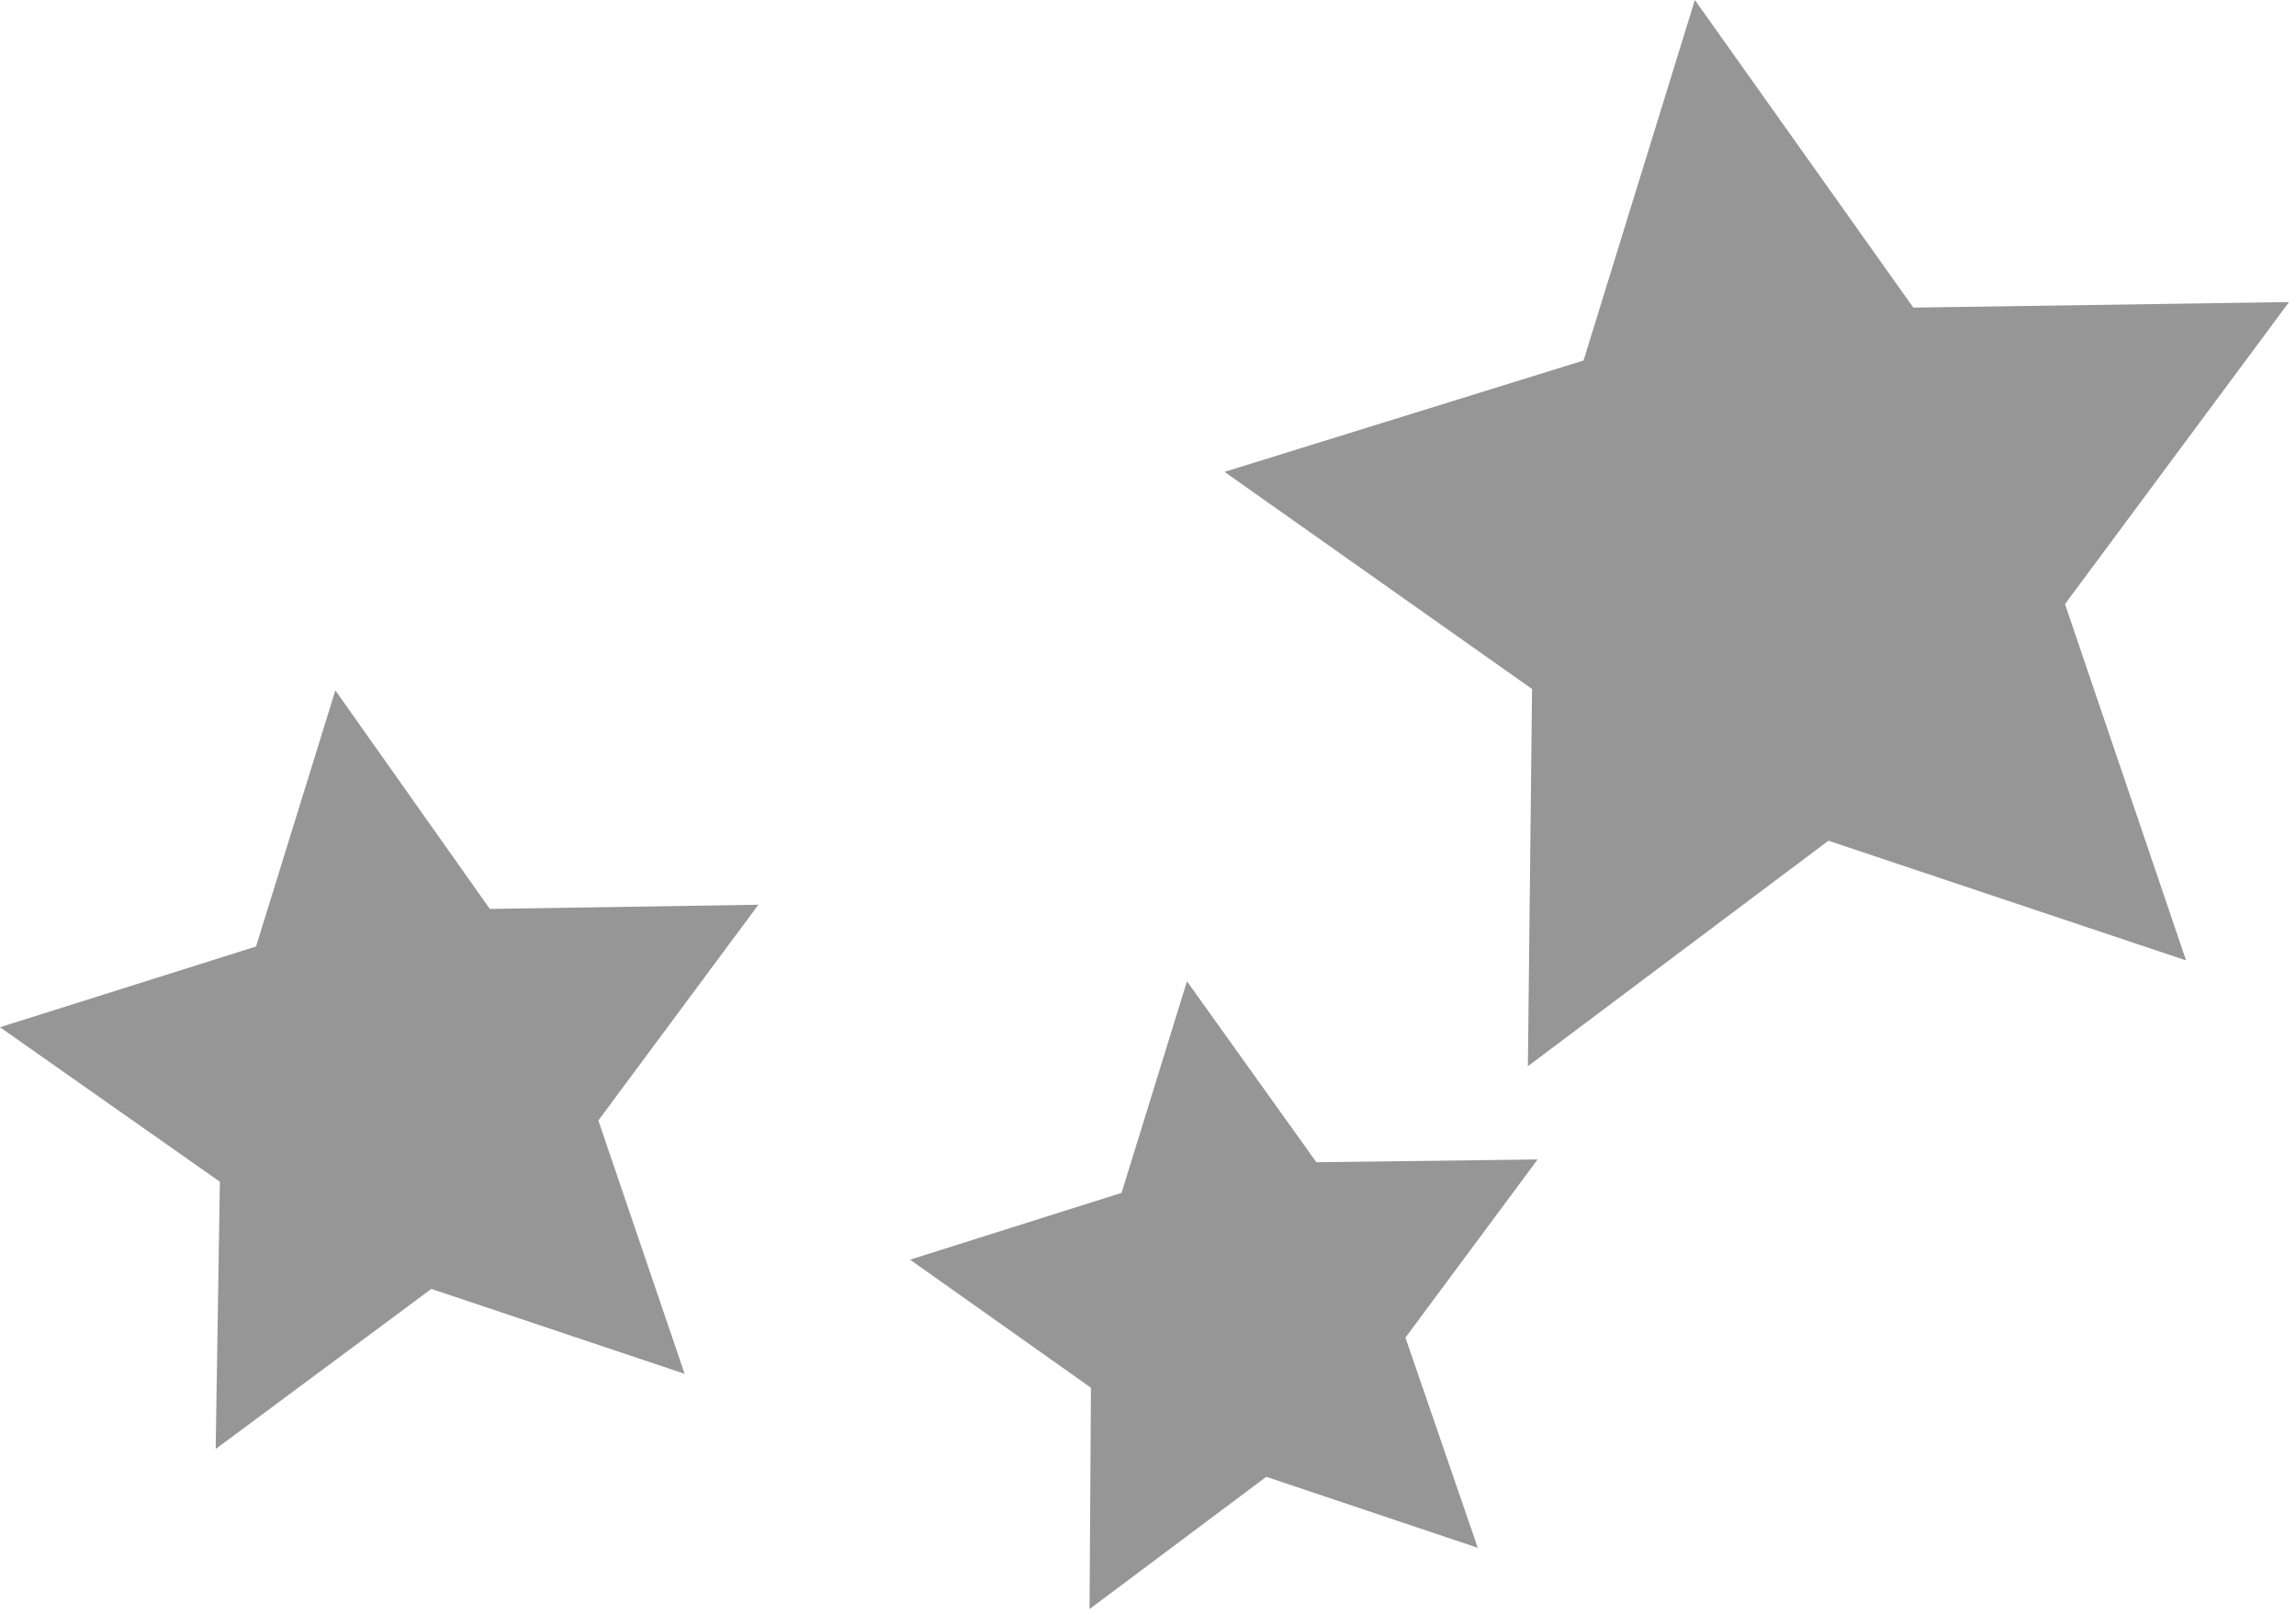 <?xml version="1.0" encoding="utf-8"?>
<!-- Generator: Adobe Illustrator 24.2.0, SVG Export Plug-In . SVG Version: 6.00 Build 0)  -->
<svg version="1.1" id="レイヤー_1" xmlns="http://www.w3.org/2000/svg" xmlns:xlink="http://www.w3.org/1999/xlink" x="0px"
	 y="0px" width="165px" height="116px" viewBox="0 0 165 116" style="enable-background:new 0 0 165 116;" xml:space="preserve">
<style type="text/css">
	.st0{fill:#969696;}
</style>
<g>
	<polyline class="st0" points="121.8,0 113.8,25.9 88,33.9 110.1,49.5 109.8,76.6 131.4,60.4 157.1,69 148.4,43.4 164.5,21.7 
		137.5,22.1 121.8,0 	"/>
	<polyline class="st0" points="85.3,70.5 80.6,85.7 65.4,90.5 78.4,99.7 78.3,115.6 91,106.1 106.2,111.2 101,96.1 110.5,83.3 
		94.6,83.5 85.3,70.5 	"/>
	<polyline class="st0" points="24.1,49.6 18.4,68 0,73.8 15.8,84.9 15.5,104.1 31,92.6 49.2,98.7 43,80.5 54.5,65 35.2,65.3 
		24.1,49.6 	"/>
</g>
</svg>

